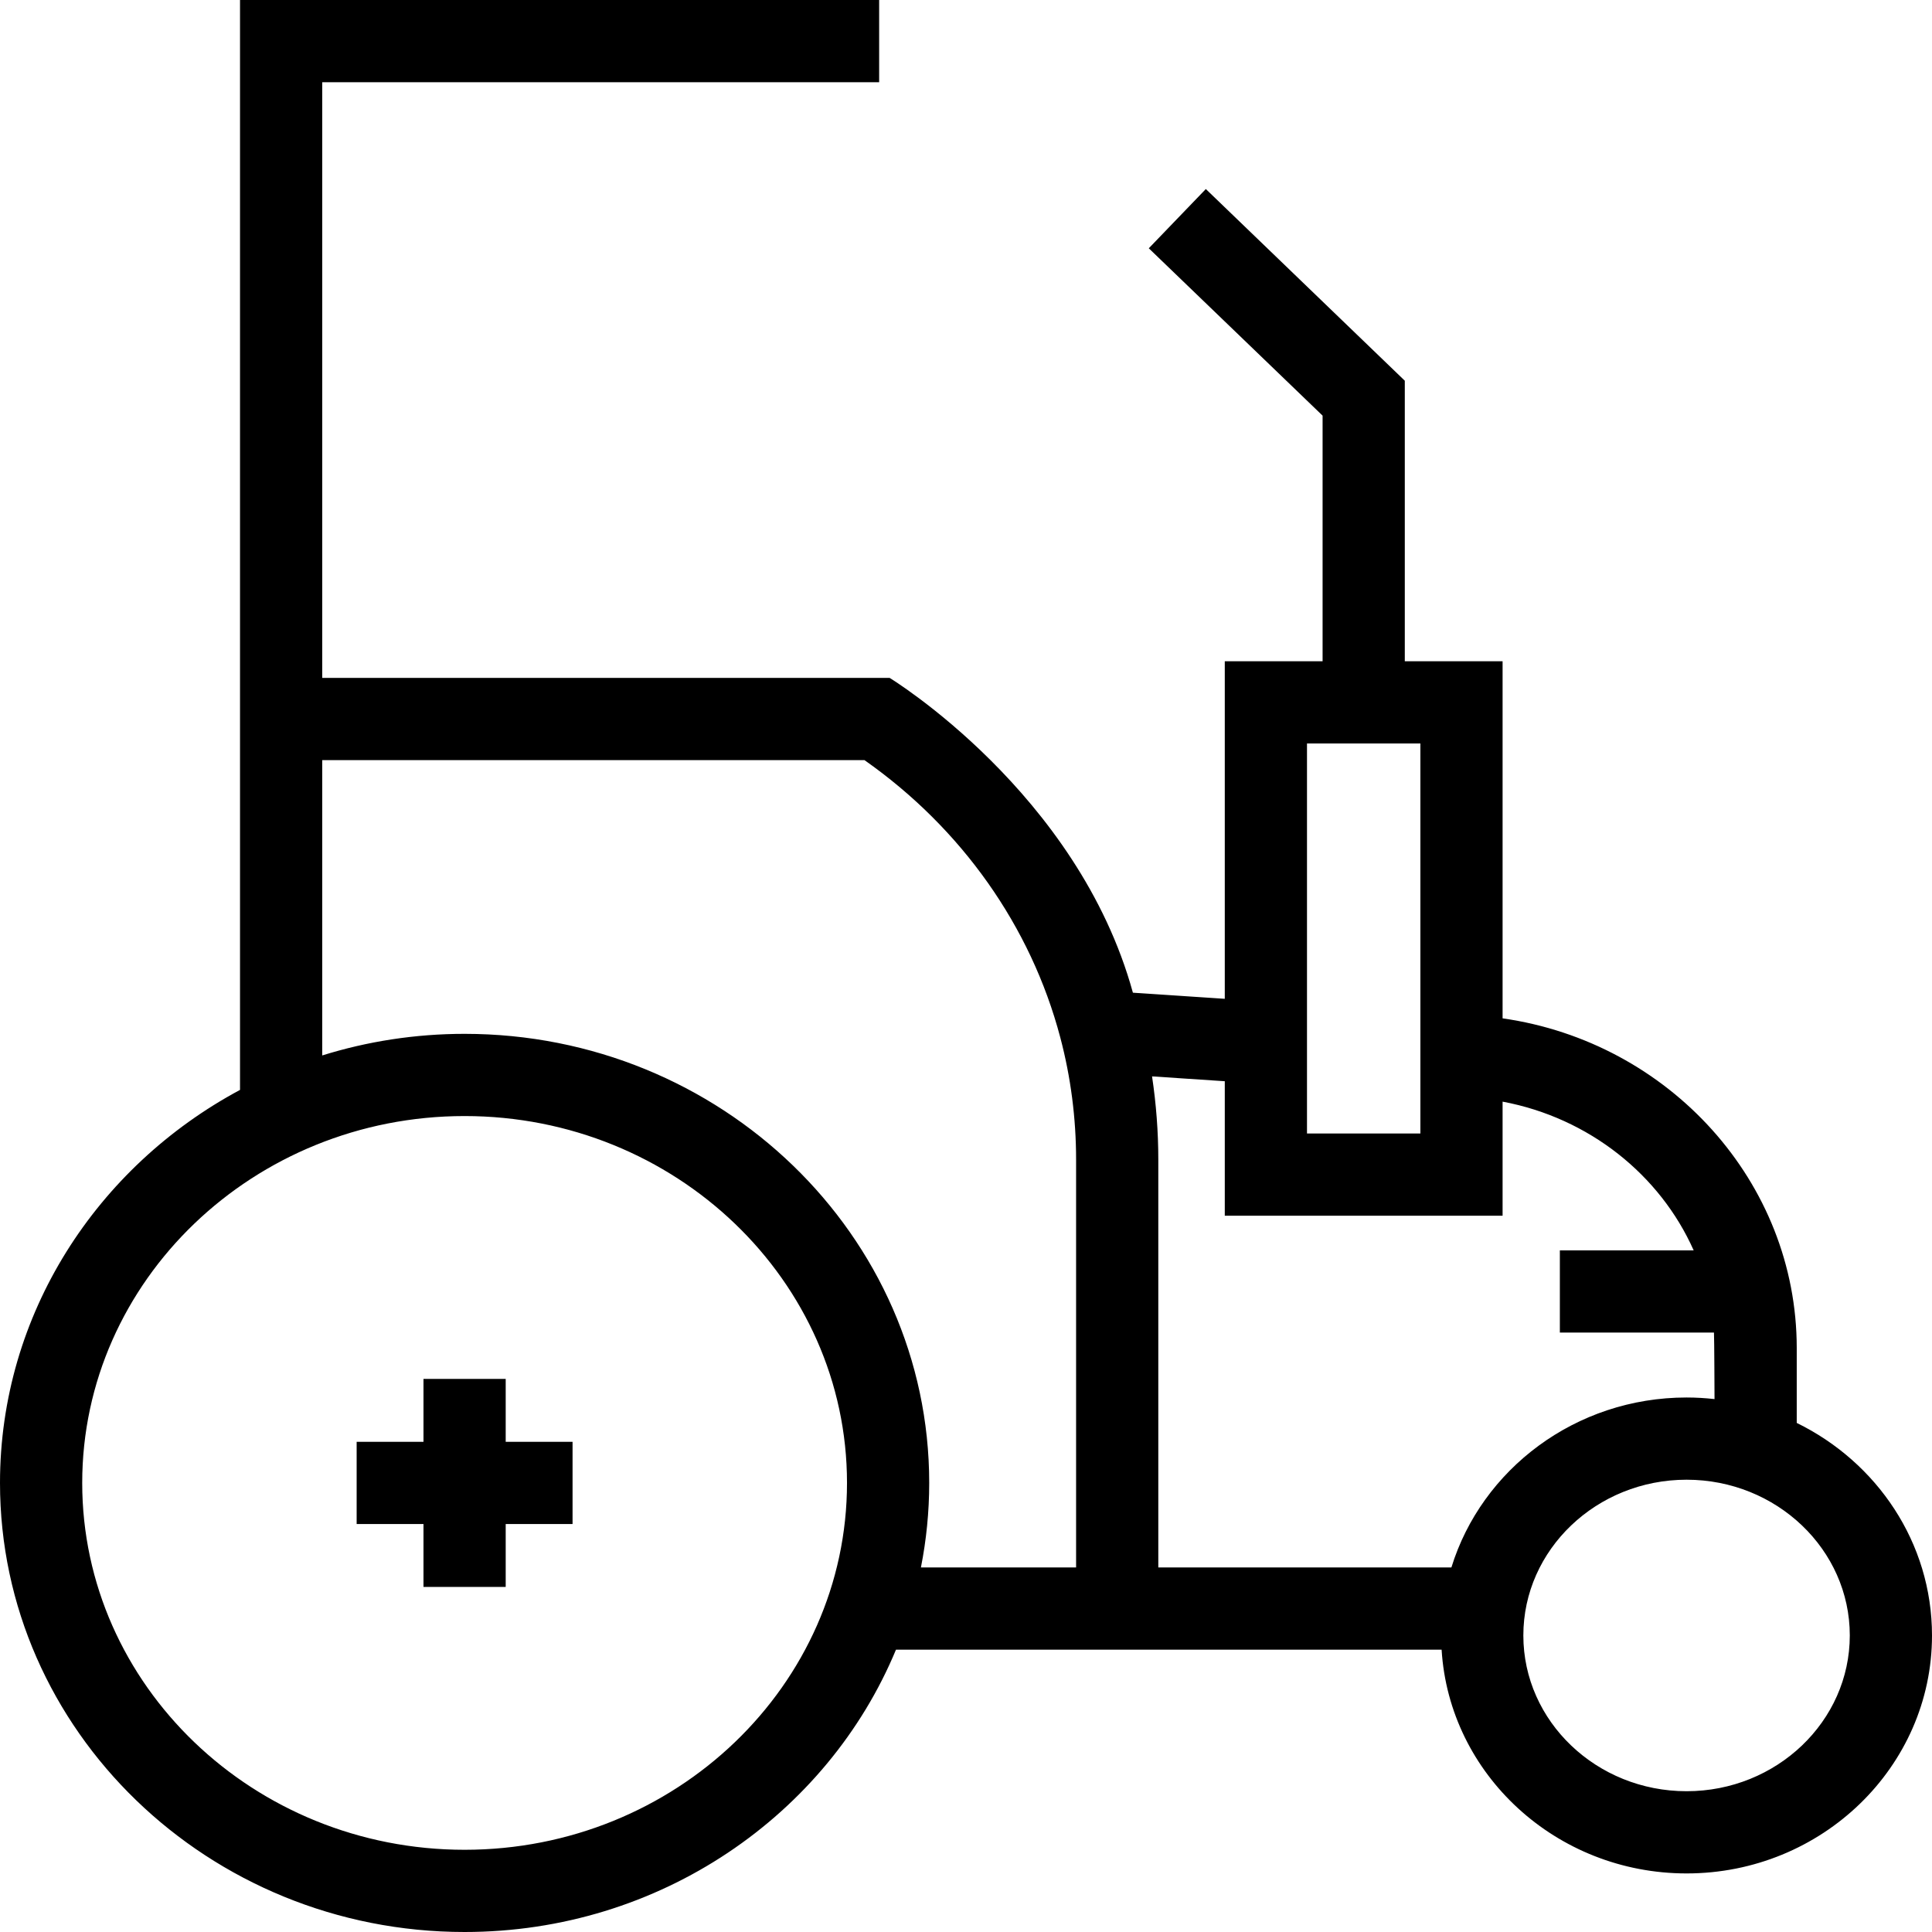 <?xml version="1.0" encoding="iso-8859-1"?>
<!-- Generator: Adobe Illustrator 19.0.0, SVG Export Plug-In . SVG Version: 6.00 Build 0)  -->
<svg version="1.1" id="Capa_1" xmlns="http://www.w3.org/2000/svg" xmlns:xlink="http://www.w3.org/1999/xlink" x="0px" y="0px"
	 viewBox="0 0 490 490" style="enable-background:new 0 0 490 490;" xml:space="preserve">
<path d="M455.695,360.885v-18.99c0-42.049-32.261-77.563-74.603-83.619v-90.561H356.29V96.559l-50.463-48.616L291.36,62.971
	l44.079,42.445v62.299h-24.807v85.607l-23.301-1.55C273.359,201,225.63,171.93,225.63,171.93H81.725V20.851h141.248V0H60.874
	v276.426C24.607,295.865,0,333.254,0,376.103C0,438.911,52.861,490,117.831,490c49.524,0,92.003-29.681,109.41-71.604h66.531h71.853
	c1.931,31.609,29.055,56.75,62.132,56.75c34.321,0,62.242-27.071,62.242-60.355C490,391.249,476.021,370.829,455.695,360.885z
	 M331.484,188.565h28.757v98.921h-28.757V188.565z M117.831,469.148c-53.477,0-96.98-41.742-96.98-93.045
	c0-51.304,43.504-93.046,96.98-93.046s96.987,41.742,96.987,93.046C214.818,427.406,171.308,469.148,117.831,469.148z
	 M233.566,397.544c1.375-6.946,2.103-14.112,2.103-21.44c0-62.808-52.861-113.897-117.838-113.897
	c-12.59,0-24.722,1.927-36.106,5.477V192.78h137.517c24.644,17.309,42.226,42.171,49.669,70.343
	c2.662,10.059,4.011,20.483,4.011,30.982v103.439H233.566z M368.108,397.544h-74.335V294.104c0-7.082-0.543-14.137-1.586-21.107
	l18.446,1.227v34.112h70.459v-28.935c21.95,4.118,39.961,18.6,48.462,37.722h-33.938v20.851h39.087
	c0.084,1.299,0.141,16.866,0.141,16.866c-2.329-0.257-4.693-0.403-7.092-0.403C399.607,354.438,375.78,372.644,368.108,397.544z
	 M427.758,454.295c-22.832,0-41.402-17.726-41.402-39.504c0-21.776,18.57-39.502,41.397-39.502
	c22.826,0,41.397,17.725,41.397,39.502C469.149,436.569,450.578,454.295,427.758,454.295z"/>
<polygon points="128.257,349.724 107.406,349.724 107.406,365.678 90.455,365.678 90.455,386.528 107.406,386.528 107.406,402.482 
	128.257,402.482 128.257,386.528 145.214,386.528 145.214,365.678 128.257,365.678 "/>
<g>
</g>
<g>
</g>
<g>
</g>
<g>
</g>
<g>
</g>
<g>
</g>
<g>
</g>
<g>
</g>
<g>
</g>
<g>
</g>
<g>
</g>
<g>
</g>
<g>
</g>
<g>
</g>
<g>
</g>
</svg>
